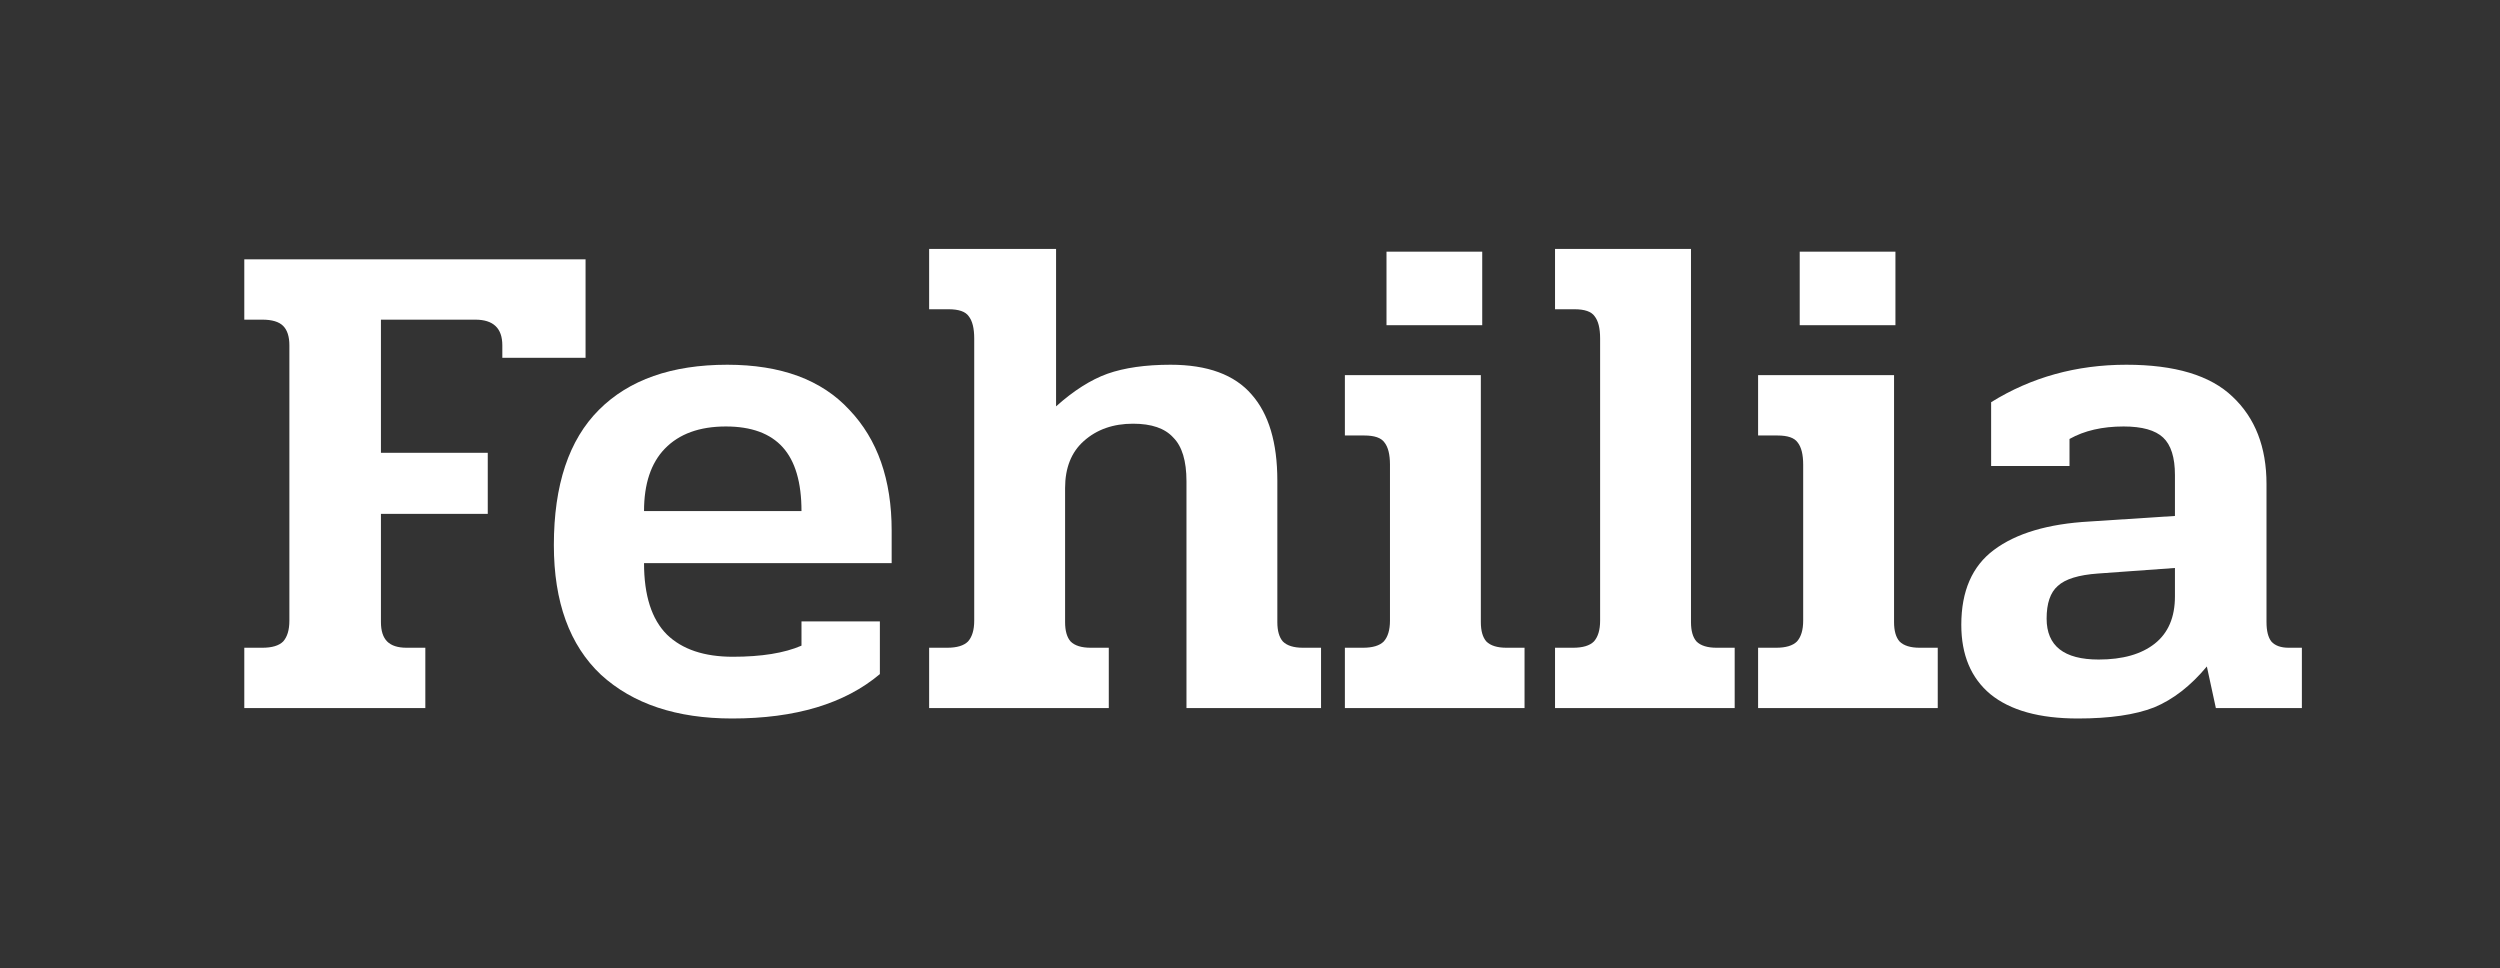 <?xml version="1.0" encoding="UTF-8"?> <svg xmlns="http://www.w3.org/2000/svg" width="173" height="67" viewBox="0 0 173 67" fill="none"><rect x="0" y="0" width="173" height="67" fill="#333333" stroke="none"/><path d="M16.905 44.824H18.153C18.825 44.824 19.305 44.68 19.593 44.392C19.881 44.072 20.025 43.592 20.025 42.952V23.896C20.025 23.288 19.881 22.84 19.593 22.552C19.305 22.264 18.825 22.12 18.153 22.12H16.905V17.944H40.521V24.76H34.761V23.896C34.761 22.712 34.137 22.12 32.889 22.12H26.361V31.336H33.753V35.56H26.361V43.048C26.361 43.656 26.505 44.104 26.793 44.392C27.081 44.68 27.529 44.824 28.137 44.824H29.433V49H16.905V44.824Z" fill="white"></path><path d="M50.663 49.72C46.823 49.72 43.799 48.712 41.591 46.696C39.415 44.648 38.327 41.656 38.327 37.72C38.327 33.56 39.367 30.44 41.447 28.36C43.527 26.28 46.487 25.24 50.327 25.24C54.039 25.24 56.855 26.28 58.775 28.36C60.727 30.408 61.703 33.192 61.703 36.712V38.968H44.567C44.567 41.208 45.095 42.856 46.151 43.912C47.207 44.936 48.727 45.448 50.711 45.448C52.695 45.448 54.279 45.192 55.463 44.68V43H60.887V46.648C58.455 48.696 55.047 49.72 50.663 49.72ZM55.463 35.368C55.463 33.384 55.031 31.912 54.167 30.952C53.303 29.992 51.991 29.512 50.231 29.512C48.407 29.512 46.999 30.024 46.007 31.048C45.047 32.04 44.567 33.48 44.567 35.368H55.463Z" fill="white"></path><path d="M64.296 44.824H65.544C66.216 44.824 66.696 44.68 66.984 44.392C67.272 44.072 67.416 43.592 67.416 42.952V23.416C67.416 22.712 67.288 22.2 67.032 21.88C66.808 21.56 66.344 21.4 65.64 21.4H64.296V17.224H73.08V28.12C74.296 27.032 75.48 26.28 76.632 25.864C77.816 25.448 79.272 25.24 81 25.24C83.56 25.24 85.432 25.928 86.616 27.304C87.8 28.648 88.392 30.632 88.392 33.256V43.048C88.392 43.656 88.52 44.104 88.776 44.392C89.064 44.68 89.528 44.824 90.168 44.824H91.416V49H82.104V33.304C82.104 31.896 81.8 30.888 81.192 30.28C80.616 29.64 79.688 29.32 78.408 29.32C77.032 29.32 75.896 29.72 75 30.52C74.136 31.288 73.704 32.376 73.704 33.784V43.048C73.704 43.656 73.832 44.104 74.088 44.392C74.376 44.68 74.84 44.824 75.48 44.824H76.728V49H64.296V44.824Z" fill="white"></path><path d="M95.946 17.416H102.57V22.504H95.946V17.416ZM93.066 44.824H94.314C94.986 44.824 95.466 44.68 95.754 44.392C96.042 44.072 96.186 43.592 96.186 42.952V32.152C96.186 31.448 96.058 30.936 95.802 30.616C95.578 30.296 95.114 30.136 94.41 30.136H93.066V25.96H102.474V43.048C102.474 43.656 102.602 44.104 102.858 44.392C103.146 44.68 103.61 44.824 104.25 44.824H105.498V49H93.066V44.824Z" fill="white"></path><path d="M107.608 44.824H108.856C109.528 44.824 110.008 44.68 110.296 44.392C110.584 44.072 110.728 43.592 110.728 42.952V23.416C110.728 22.712 110.6 22.2 110.344 21.88C110.12 21.56 109.656 21.4 108.952 21.4H107.608V17.224H117.016V43.048C117.016 43.656 117.144 44.104 117.4 44.392C117.688 44.68 118.152 44.824 118.792 44.824H120.04V49H107.608V44.824Z" fill="white"></path><path d="M124.54 17.416H131.164V22.504H124.54V17.416ZM121.66 44.824H122.908C123.58 44.824 124.06 44.68 124.348 44.392C124.636 44.072 124.78 43.592 124.78 42.952V32.152C124.78 31.448 124.652 30.936 124.396 30.616C124.172 30.296 123.708 30.136 123.004 30.136H121.66V25.96H131.068V43.048C131.068 43.656 131.196 44.104 131.452 44.392C131.74 44.68 132.204 44.824 132.844 44.824H134.092V49H121.66V44.824Z" fill="white"></path><path d="M143.786 49.72C141.13 49.72 139.114 49.16 137.738 48.04C136.394 46.92 135.722 45.32 135.722 43.24C135.722 40.904 136.474 39.176 137.978 38.056C139.514 36.904 141.722 36.248 144.602 36.088L150.506 35.704V32.872C150.506 31.656 150.234 30.792 149.69 30.28C149.146 29.768 148.234 29.512 146.954 29.512C145.482 29.512 144.234 29.8 143.21 30.376V32.248H137.786V27.832C140.57 26.104 143.69 25.24 147.146 25.24C150.506 25.24 152.954 25.976 154.49 27.448C156.058 28.92 156.842 30.936 156.842 33.496V43.048C156.842 43.656 156.954 44.104 157.178 44.392C157.434 44.68 157.834 44.824 158.378 44.824H159.29V49H153.338L152.714 46.12C151.594 47.464 150.378 48.408 149.066 48.952C147.754 49.464 145.994 49.72 143.786 49.72ZM145.226 45.64C146.89 45.64 148.186 45.272 149.114 44.536C150.042 43.8 150.506 42.712 150.506 41.272V39.304L145.178 39.688C143.834 39.784 142.906 40.072 142.394 40.552C141.882 41 141.626 41.752 141.626 42.808C141.626 44.696 142.826 45.64 145.226 45.64Z" fill="white"></path></svg> 